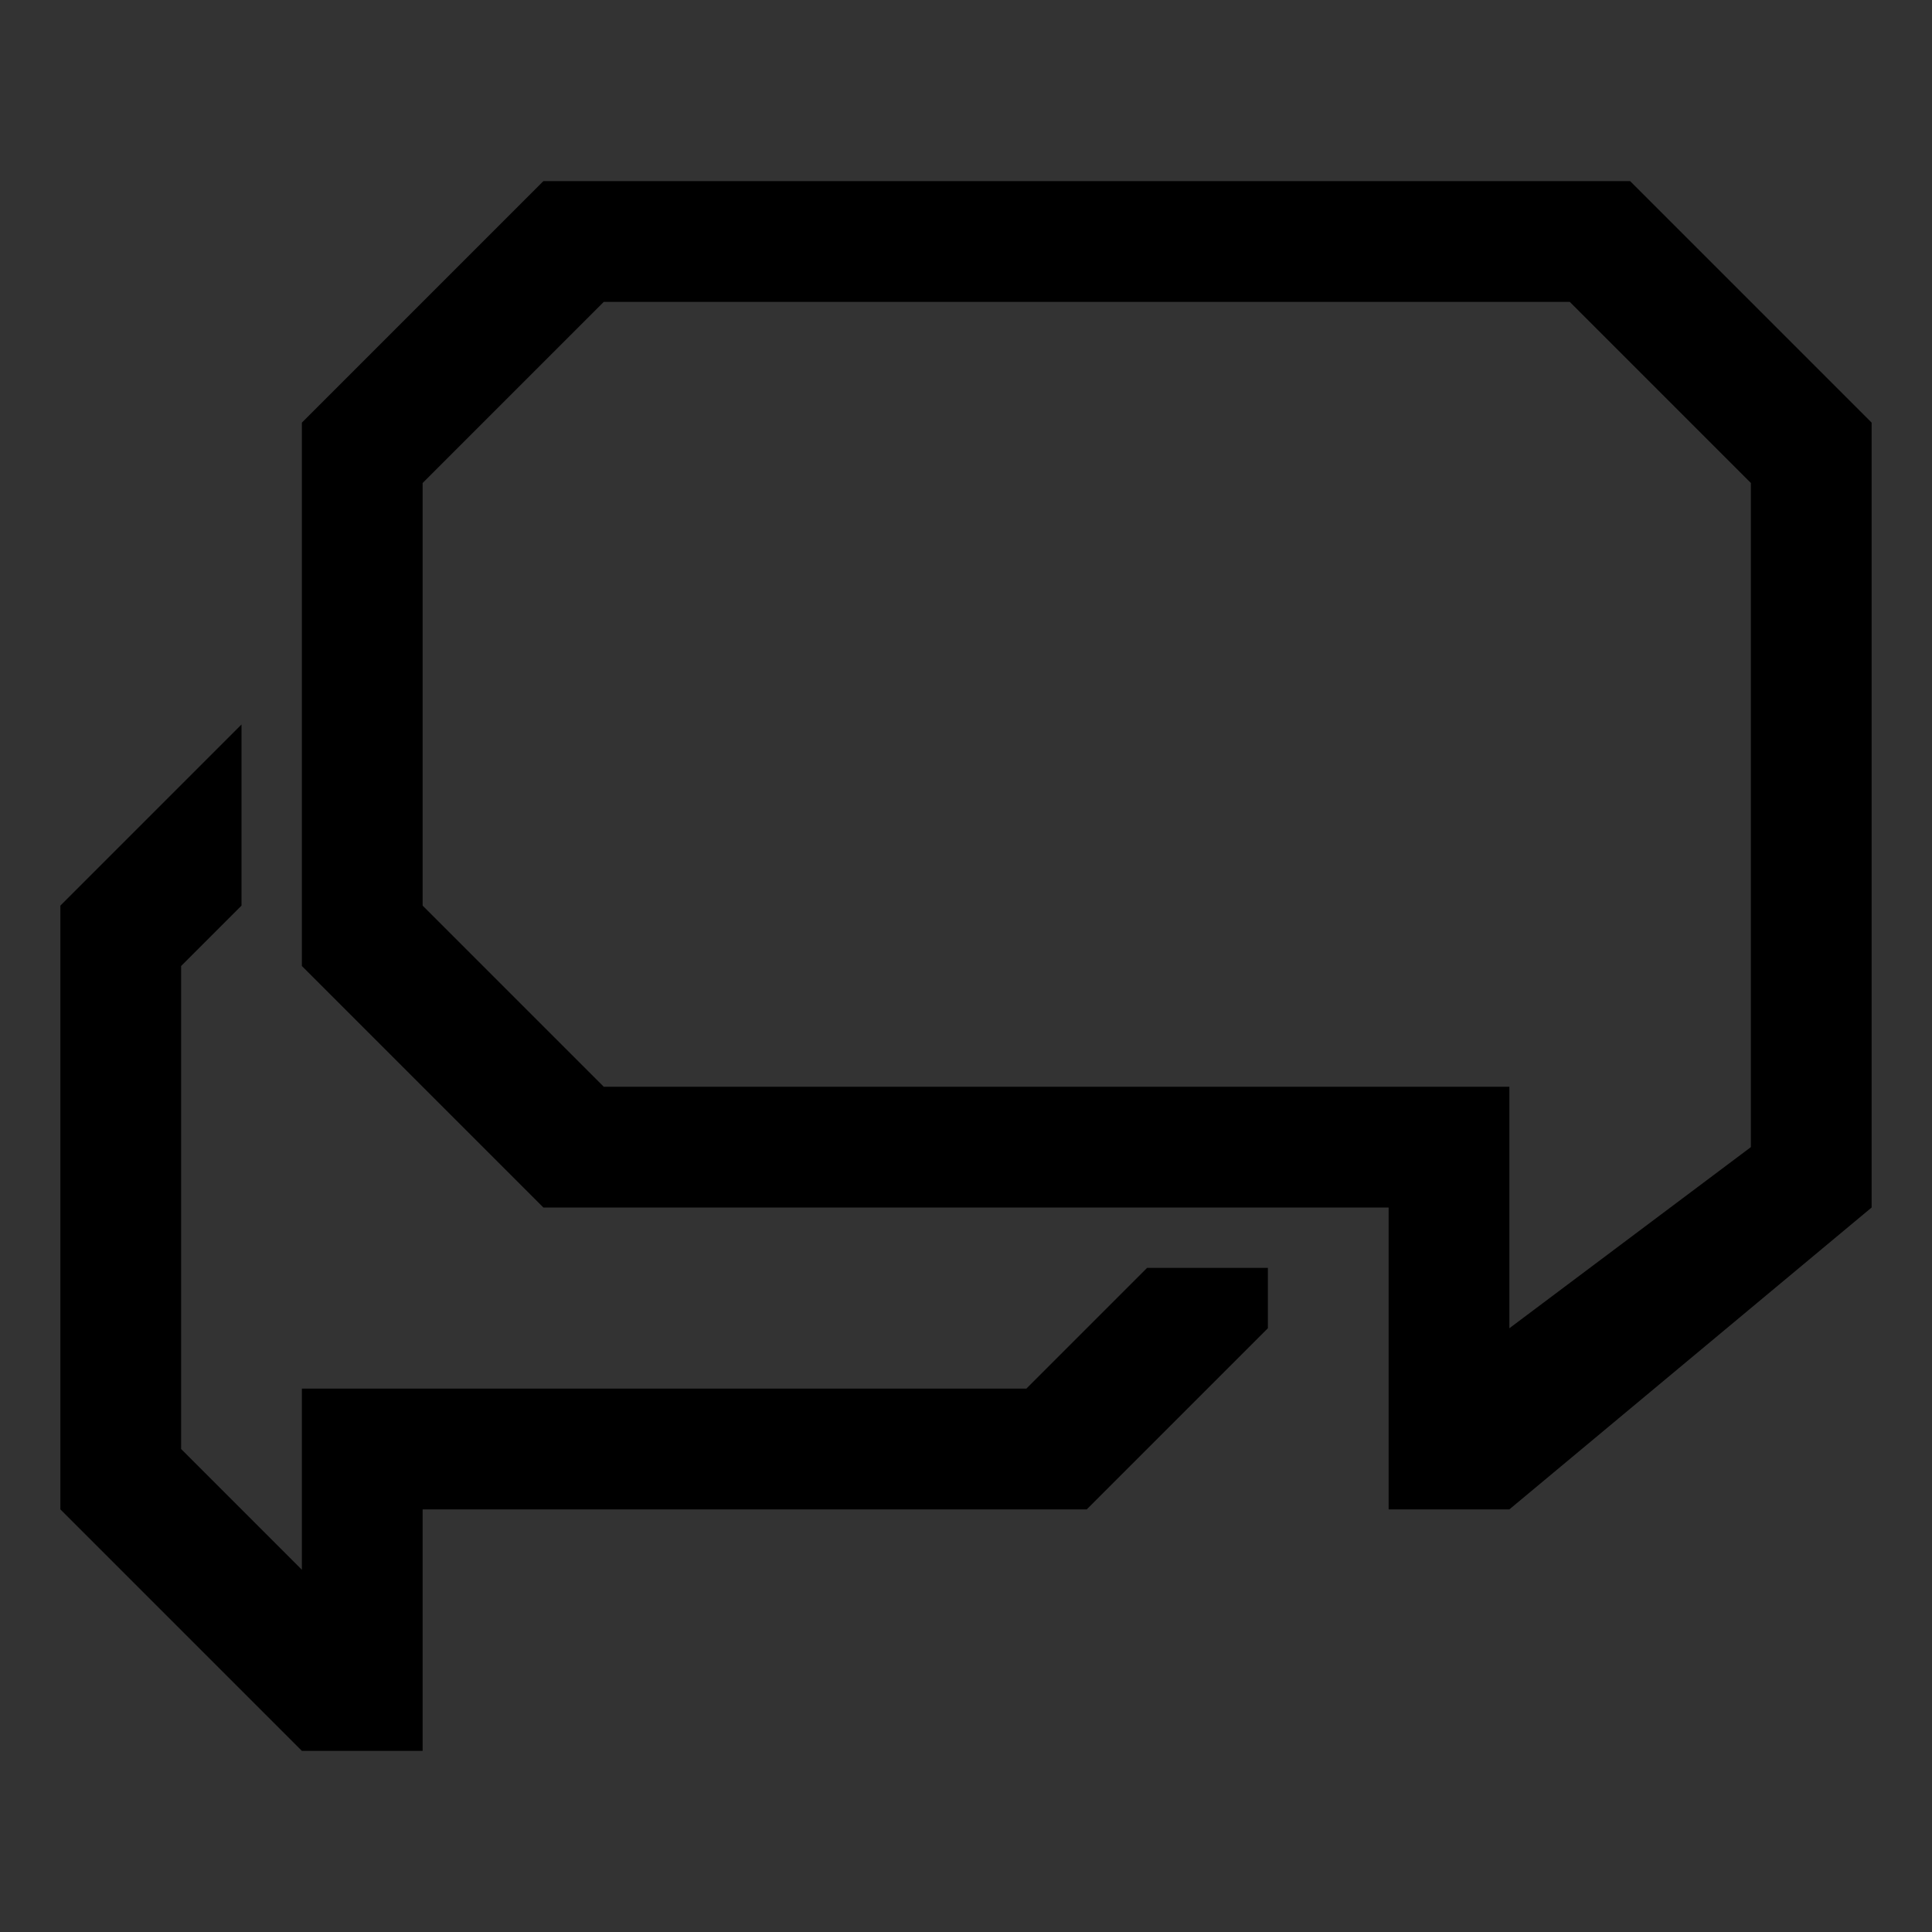 <svg xmlns="http://www.w3.org/2000/svg" viewBox="0 0 32 32"><rect x="0" y="0" width="32" height="32" fill="#333333" stroke="none"/><defs><style>.cls-1,.cls-2{fill:none;}.cls-2{stroke:red;stroke-miterlimit:10;}.cls-3{fill:#fff;opacity:0.4;}</style></defs><title>A1_Chat_icon</title><g id="Background"><rect class="cls-1" width="32" height="32"/></g><g id="Icons"><polyline class="cls-2" points="-47 36 414.5 36 414.5 -4.88 923 -4.88"/><polygon points="19 21 17 23 5 23 5 26 3 24 3 16 4 15 4 12 1 15 1 25 5 29 7 29 7 25 18 25 21 22 21 21 19 21"/><path d="M27,3H9L5,7v9l4,4H23v5h2l6-5V7Zm2,16-4,3V18H10L7,15V8l3-3H26l3,3Z"/><path class="cls-3" d="M-6.5,85c0-2-2.5-49,0-49H415V-4.88H840.94V85Z"/></g></svg>